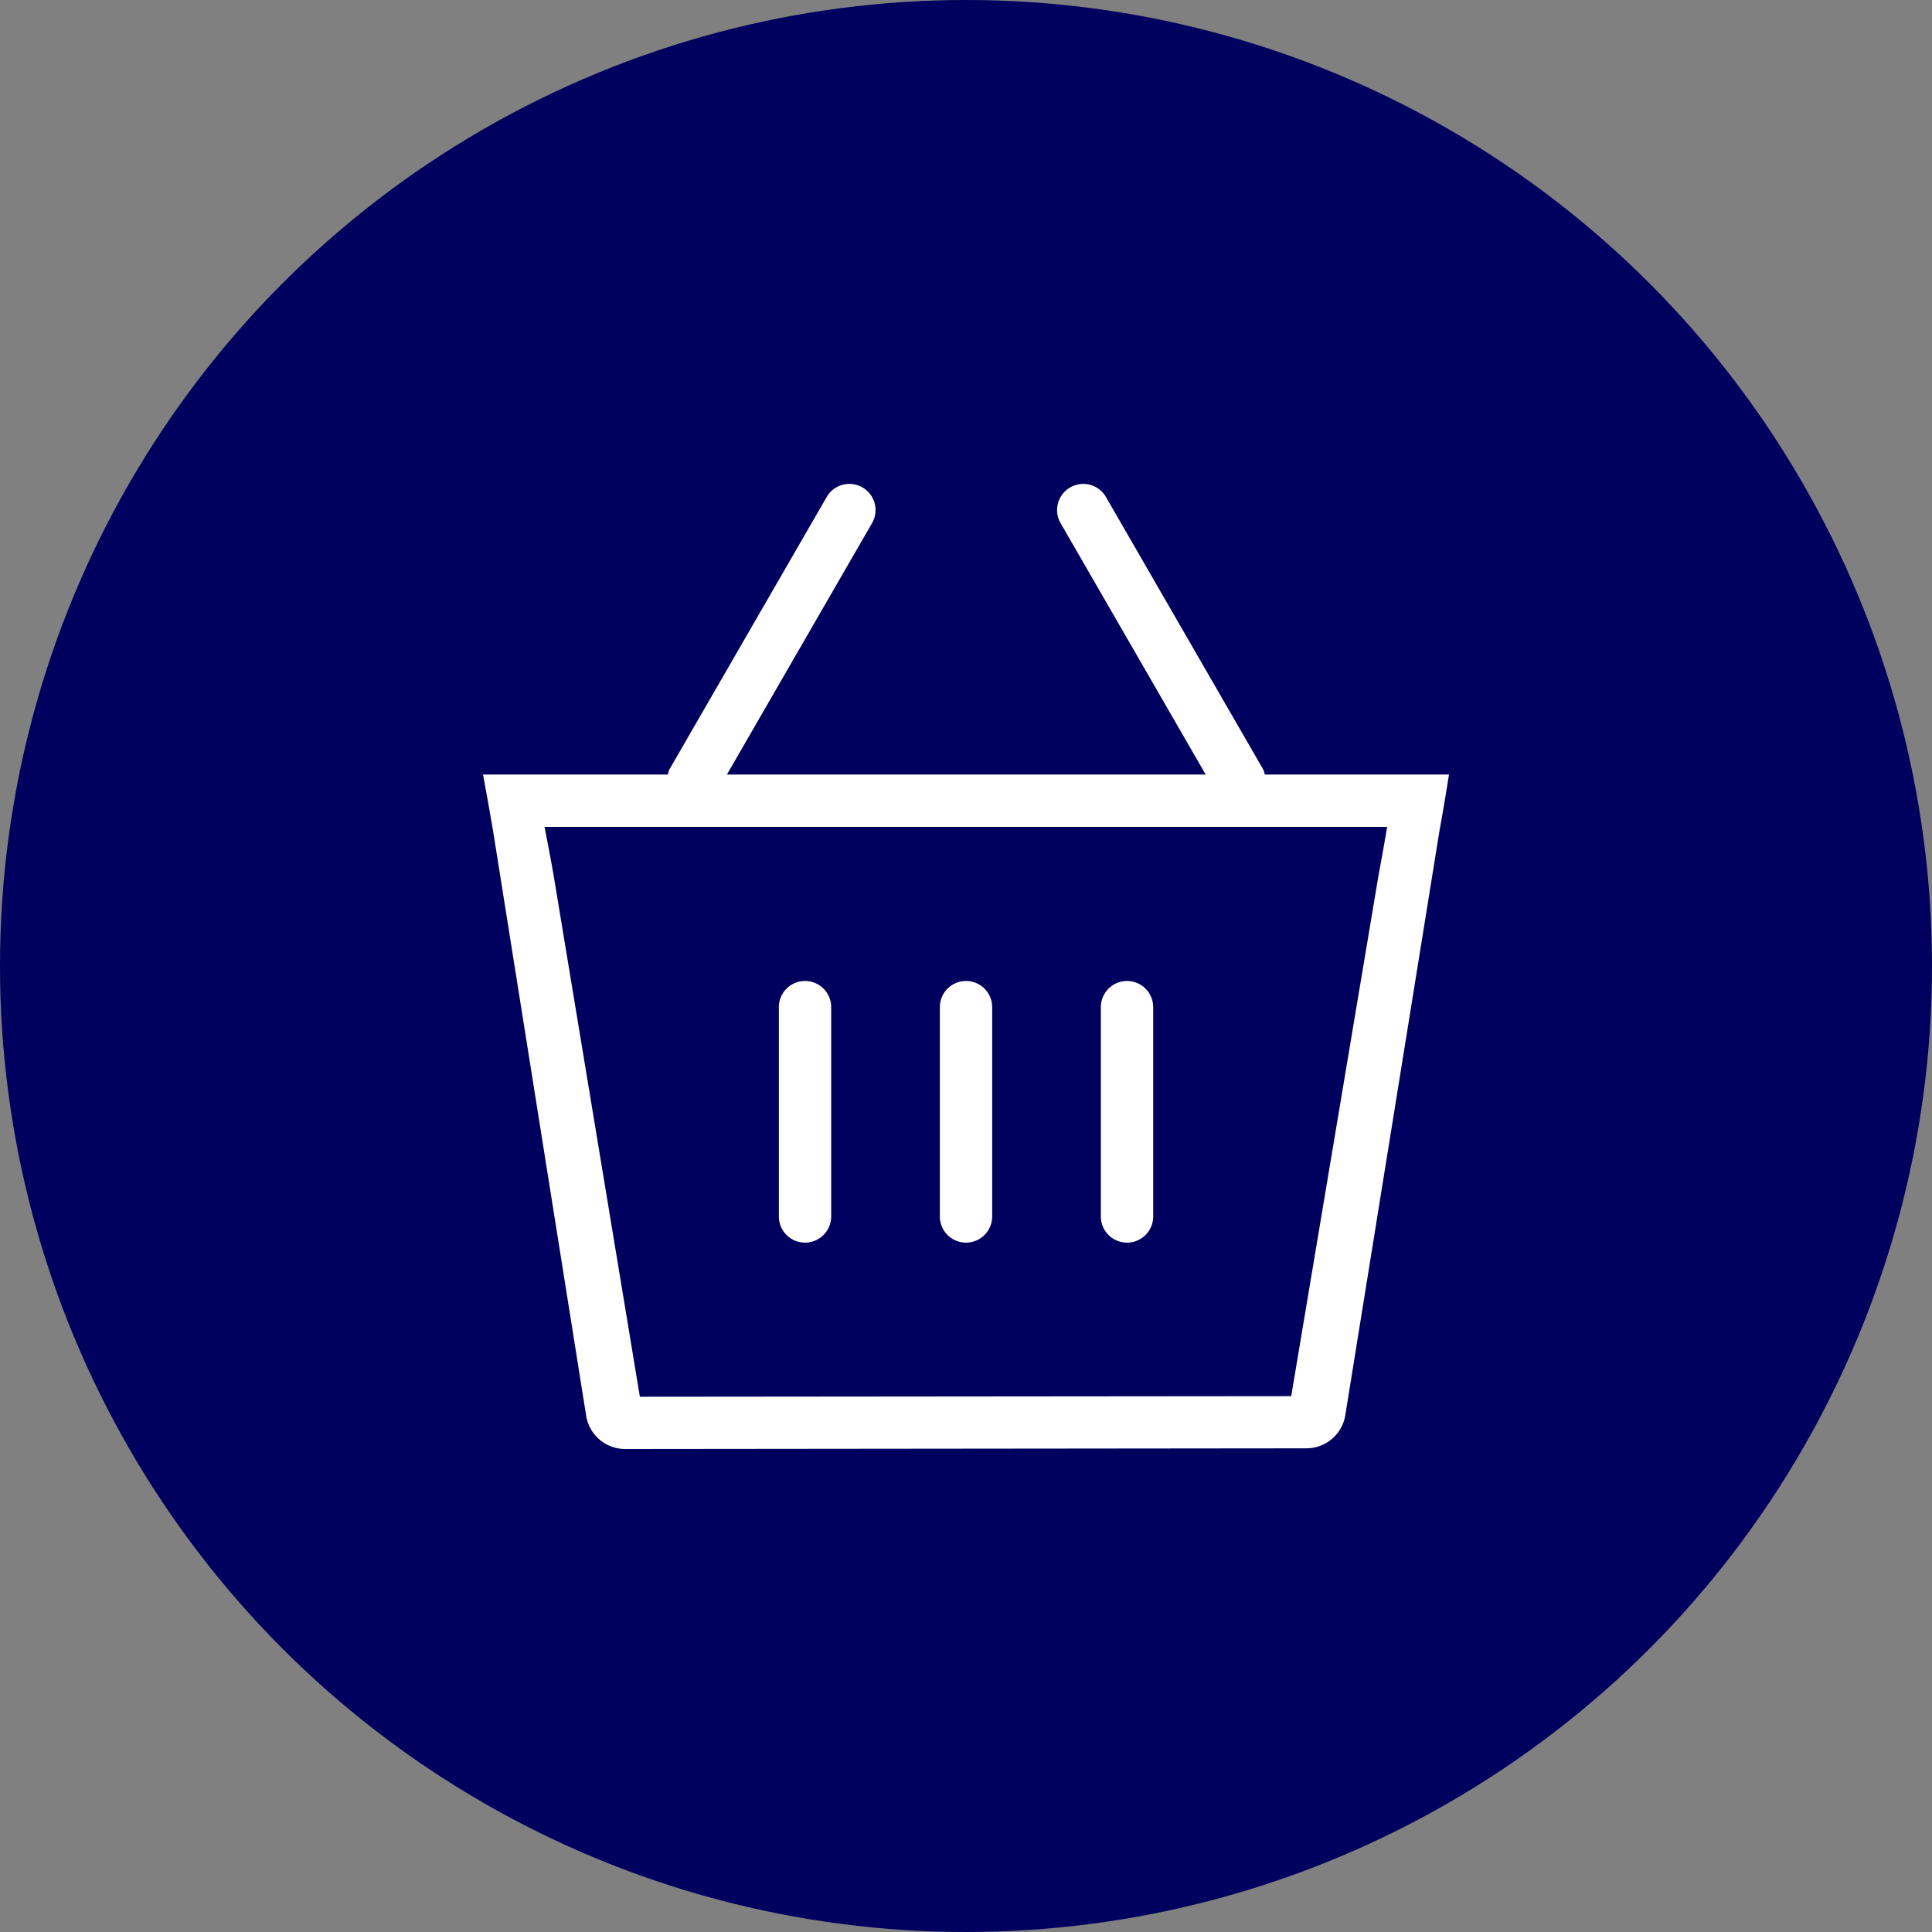 <svg xmlns="http://www.w3.org/2000/svg" xmlns:xlink="http://www.w3.org/1999/xlink" width="100" height="100"><rect width="100%" height="100%" fill="#808080" stroke="none"/><defs><path id="a" d="M65.467 40.091H75s-.219 1.402-.496 2.928l-4.873 30.243a2.042 2.042 0 01-2.012 1.703L32.359 75c-.999 0-1.85-.72-2.017-1.704L25.52 43C25.262 41.479 25 40.09 25 40.09h9.565c.029-.096.041-.192.093-.281l8.159-14.133a1.356 1.356 0 012.346 1.356l-7.538 13.058h24.781L54.87 27.033a1.356 1.356 0 012.346-1.356l8.158 14.133c.05.09.064.185.094.281zm5.898 5.14c.24-1.264.433-2.431.433-2.431H28.185s.23 1.154.455 2.417l4.48 27.078 33.713-.03 4.532-27.034zm-20.01 17.733a1.354 1.354 0 11-2.708 0V52.13a1.354 1.354 0 112.708 0v10.834zm-8.333 0a1.354 1.354 0 11-2.708 0V52.13a1.354 1.354 0 112.708 0v10.834zm16.667 0a1.354 1.354 0 11-2.709 0V52.13a1.354 1.354 0 112.709 0v10.834z"/></defs><g fill="none" fill-rule="evenodd"><circle cx="50" cy="50" r="50" fill="#00005F"/><use fill="#FFF" xlink:href="#a"/></g></svg>